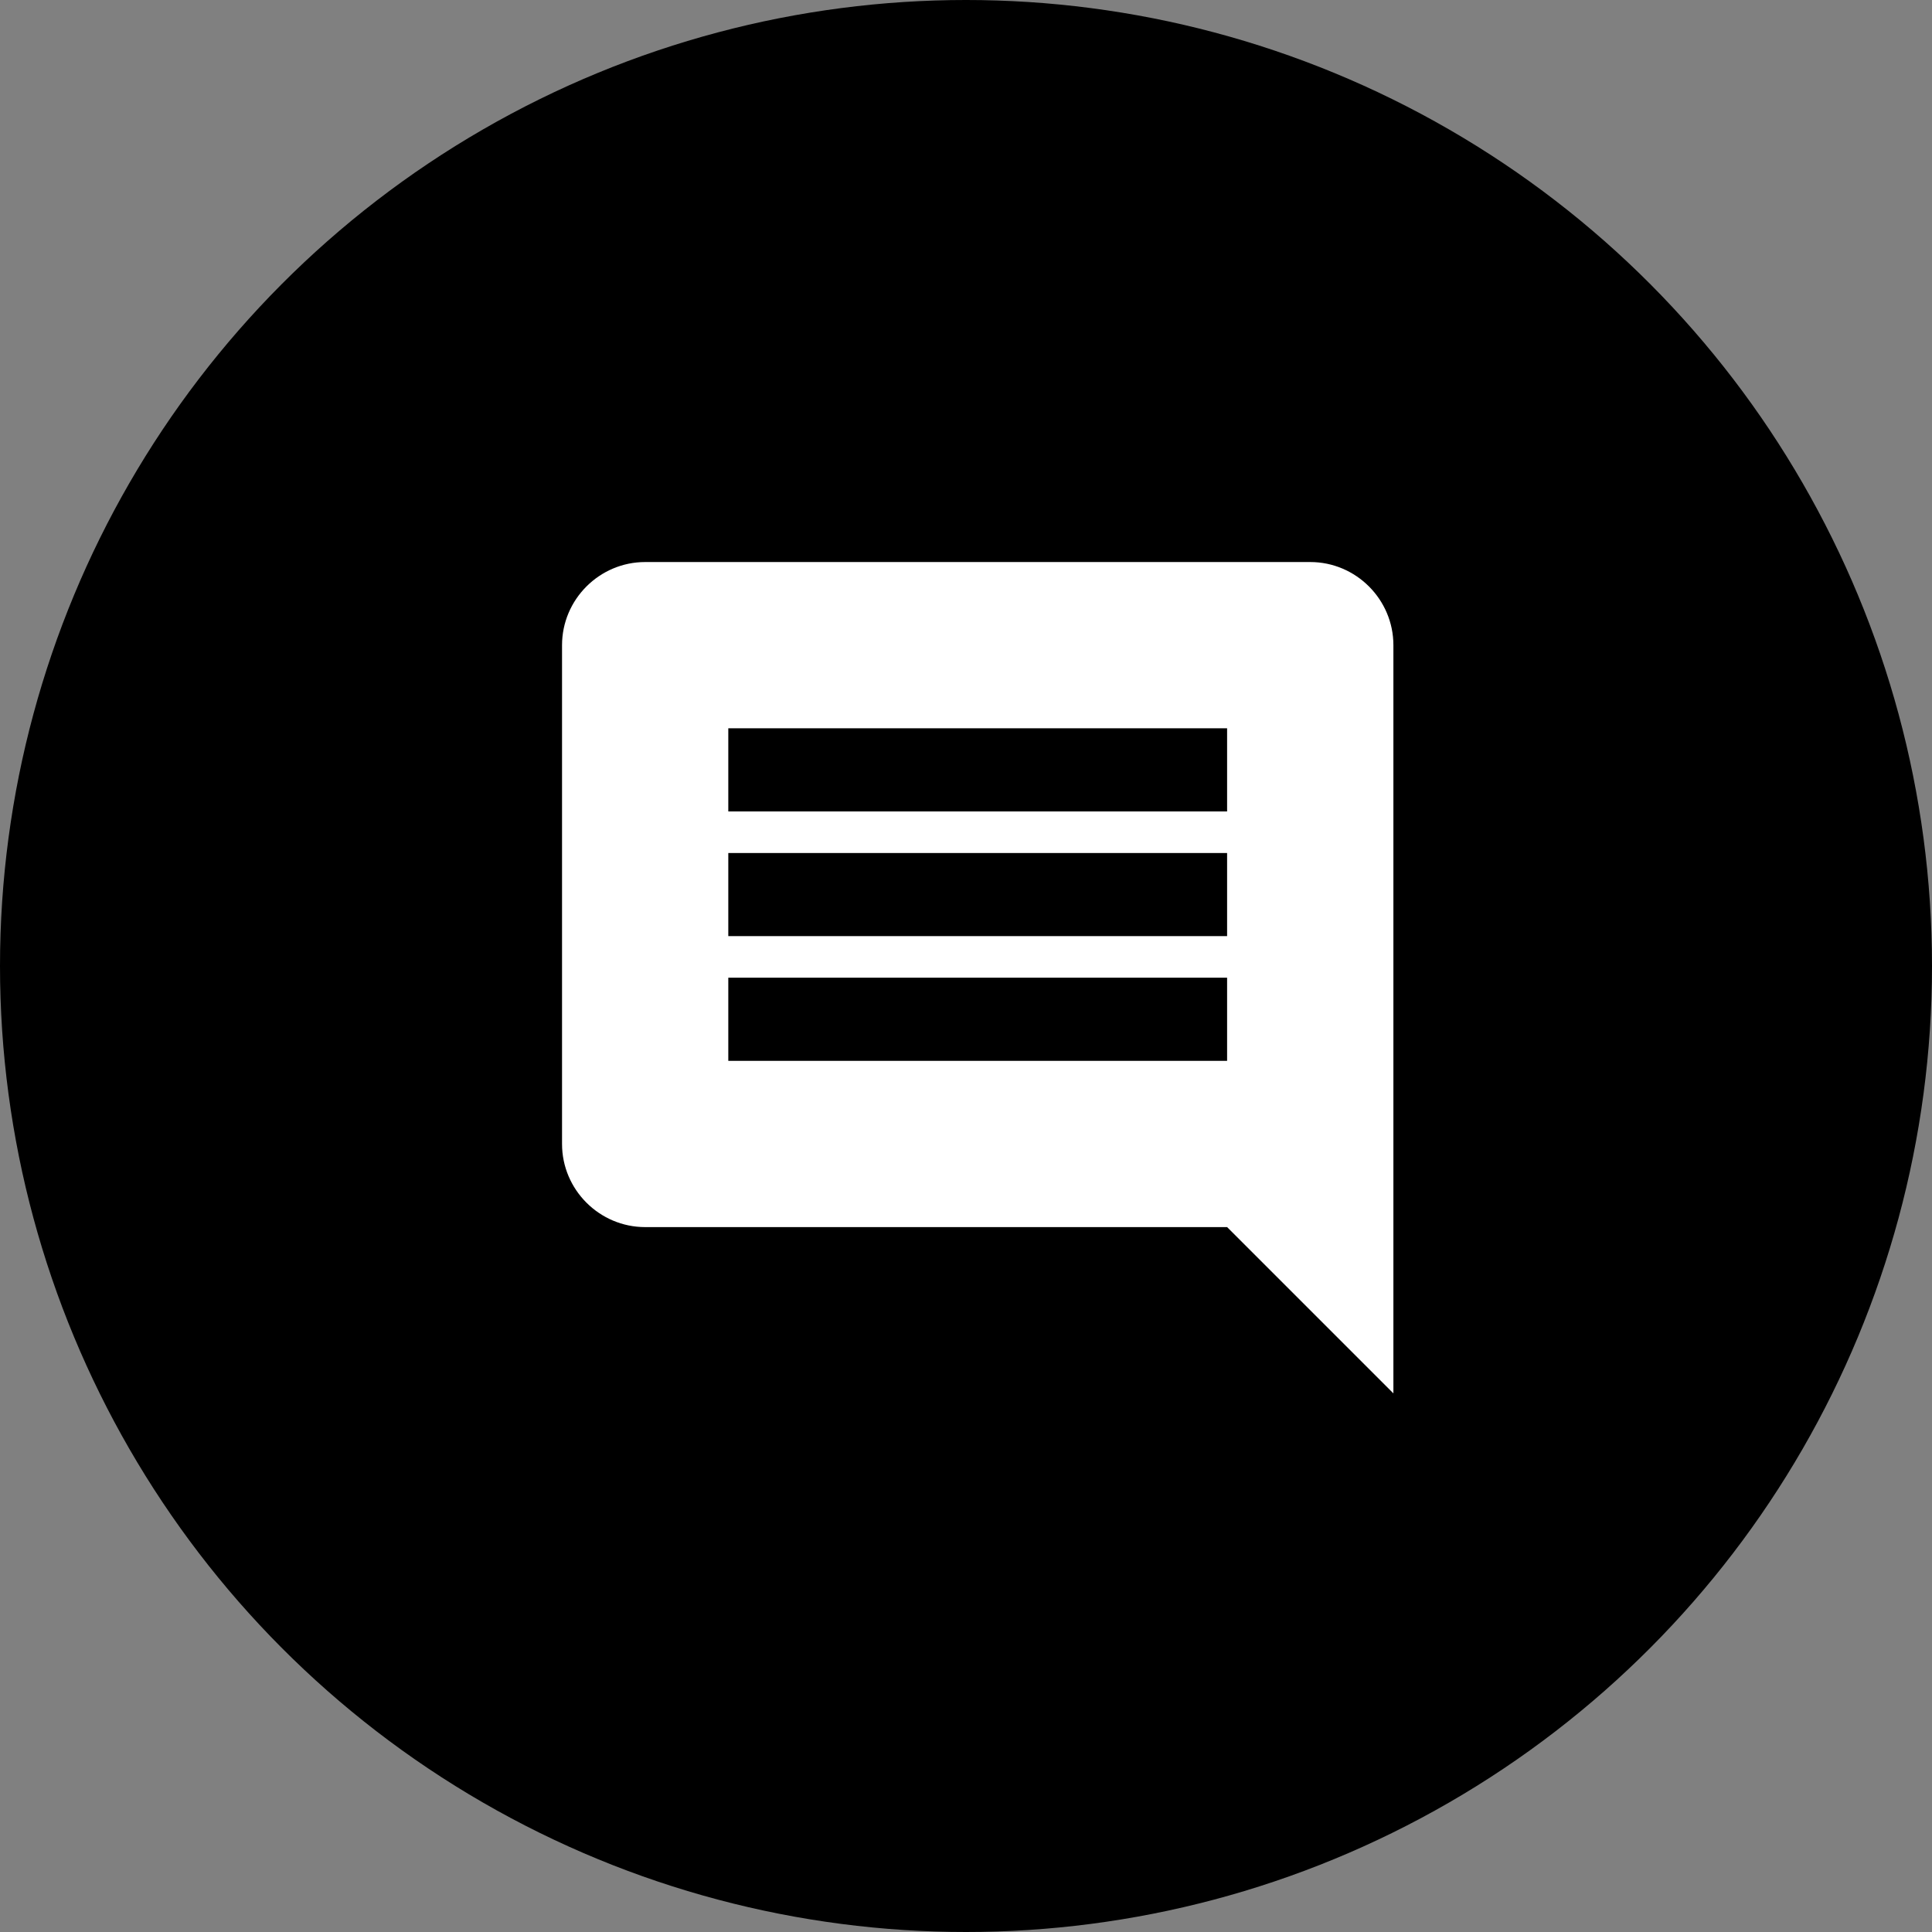 <?xml version="1.0" encoding="UTF-8"?>
<svg width="55px" height="55px" viewBox="0 0 55 55" version="1.1" xmlns="http://www.w3.org/2000/svg" xmlns:xlink="http://www.w3.org/1999/xlink">
    <rect x="0" y="0" width="55" height="55" fill="#808080" stroke="none"/>
    <!-- Generator: Sketch 64 (93537) - https://sketch.com -->
    <title>Group 33</title>
    <desc>Created with Sketch.</desc>
    <g id="Page-1" stroke="none" stroke-width="1" fill="none" fill-rule="evenodd">
        <g id="Group-33">
            <circle id="Oval" fill="#000000" cx="27.5" cy="27.5" r="27.5"></circle>
            <path d="M37.3,16 L18.367,16 C17.065,16 16,17.065 16,18.367 L16,32.567 C16,33.868 17.065,34.933 18.367,34.933 L34.933,34.933 L39.667,39.667 L39.667,18.367 C39.667,17.065 38.602,16 37.3,16 L37.3,16 Z M34.933,30.2 L20.733,30.2 L20.733,27.833 L34.933,27.833 L34.933,30.2 L34.933,30.2 Z M34.933,26.65 L20.733,26.65 L20.733,24.283 L34.933,24.283 L34.933,26.65 L34.933,26.65 Z M34.933,23.1 L20.733,23.1 L20.733,20.733 L34.933,20.733 L34.933,23.1 L34.933,23.1 Z" id="Shape" fill="#FFFFFF"></path>
        </g>
    </g>
</svg>